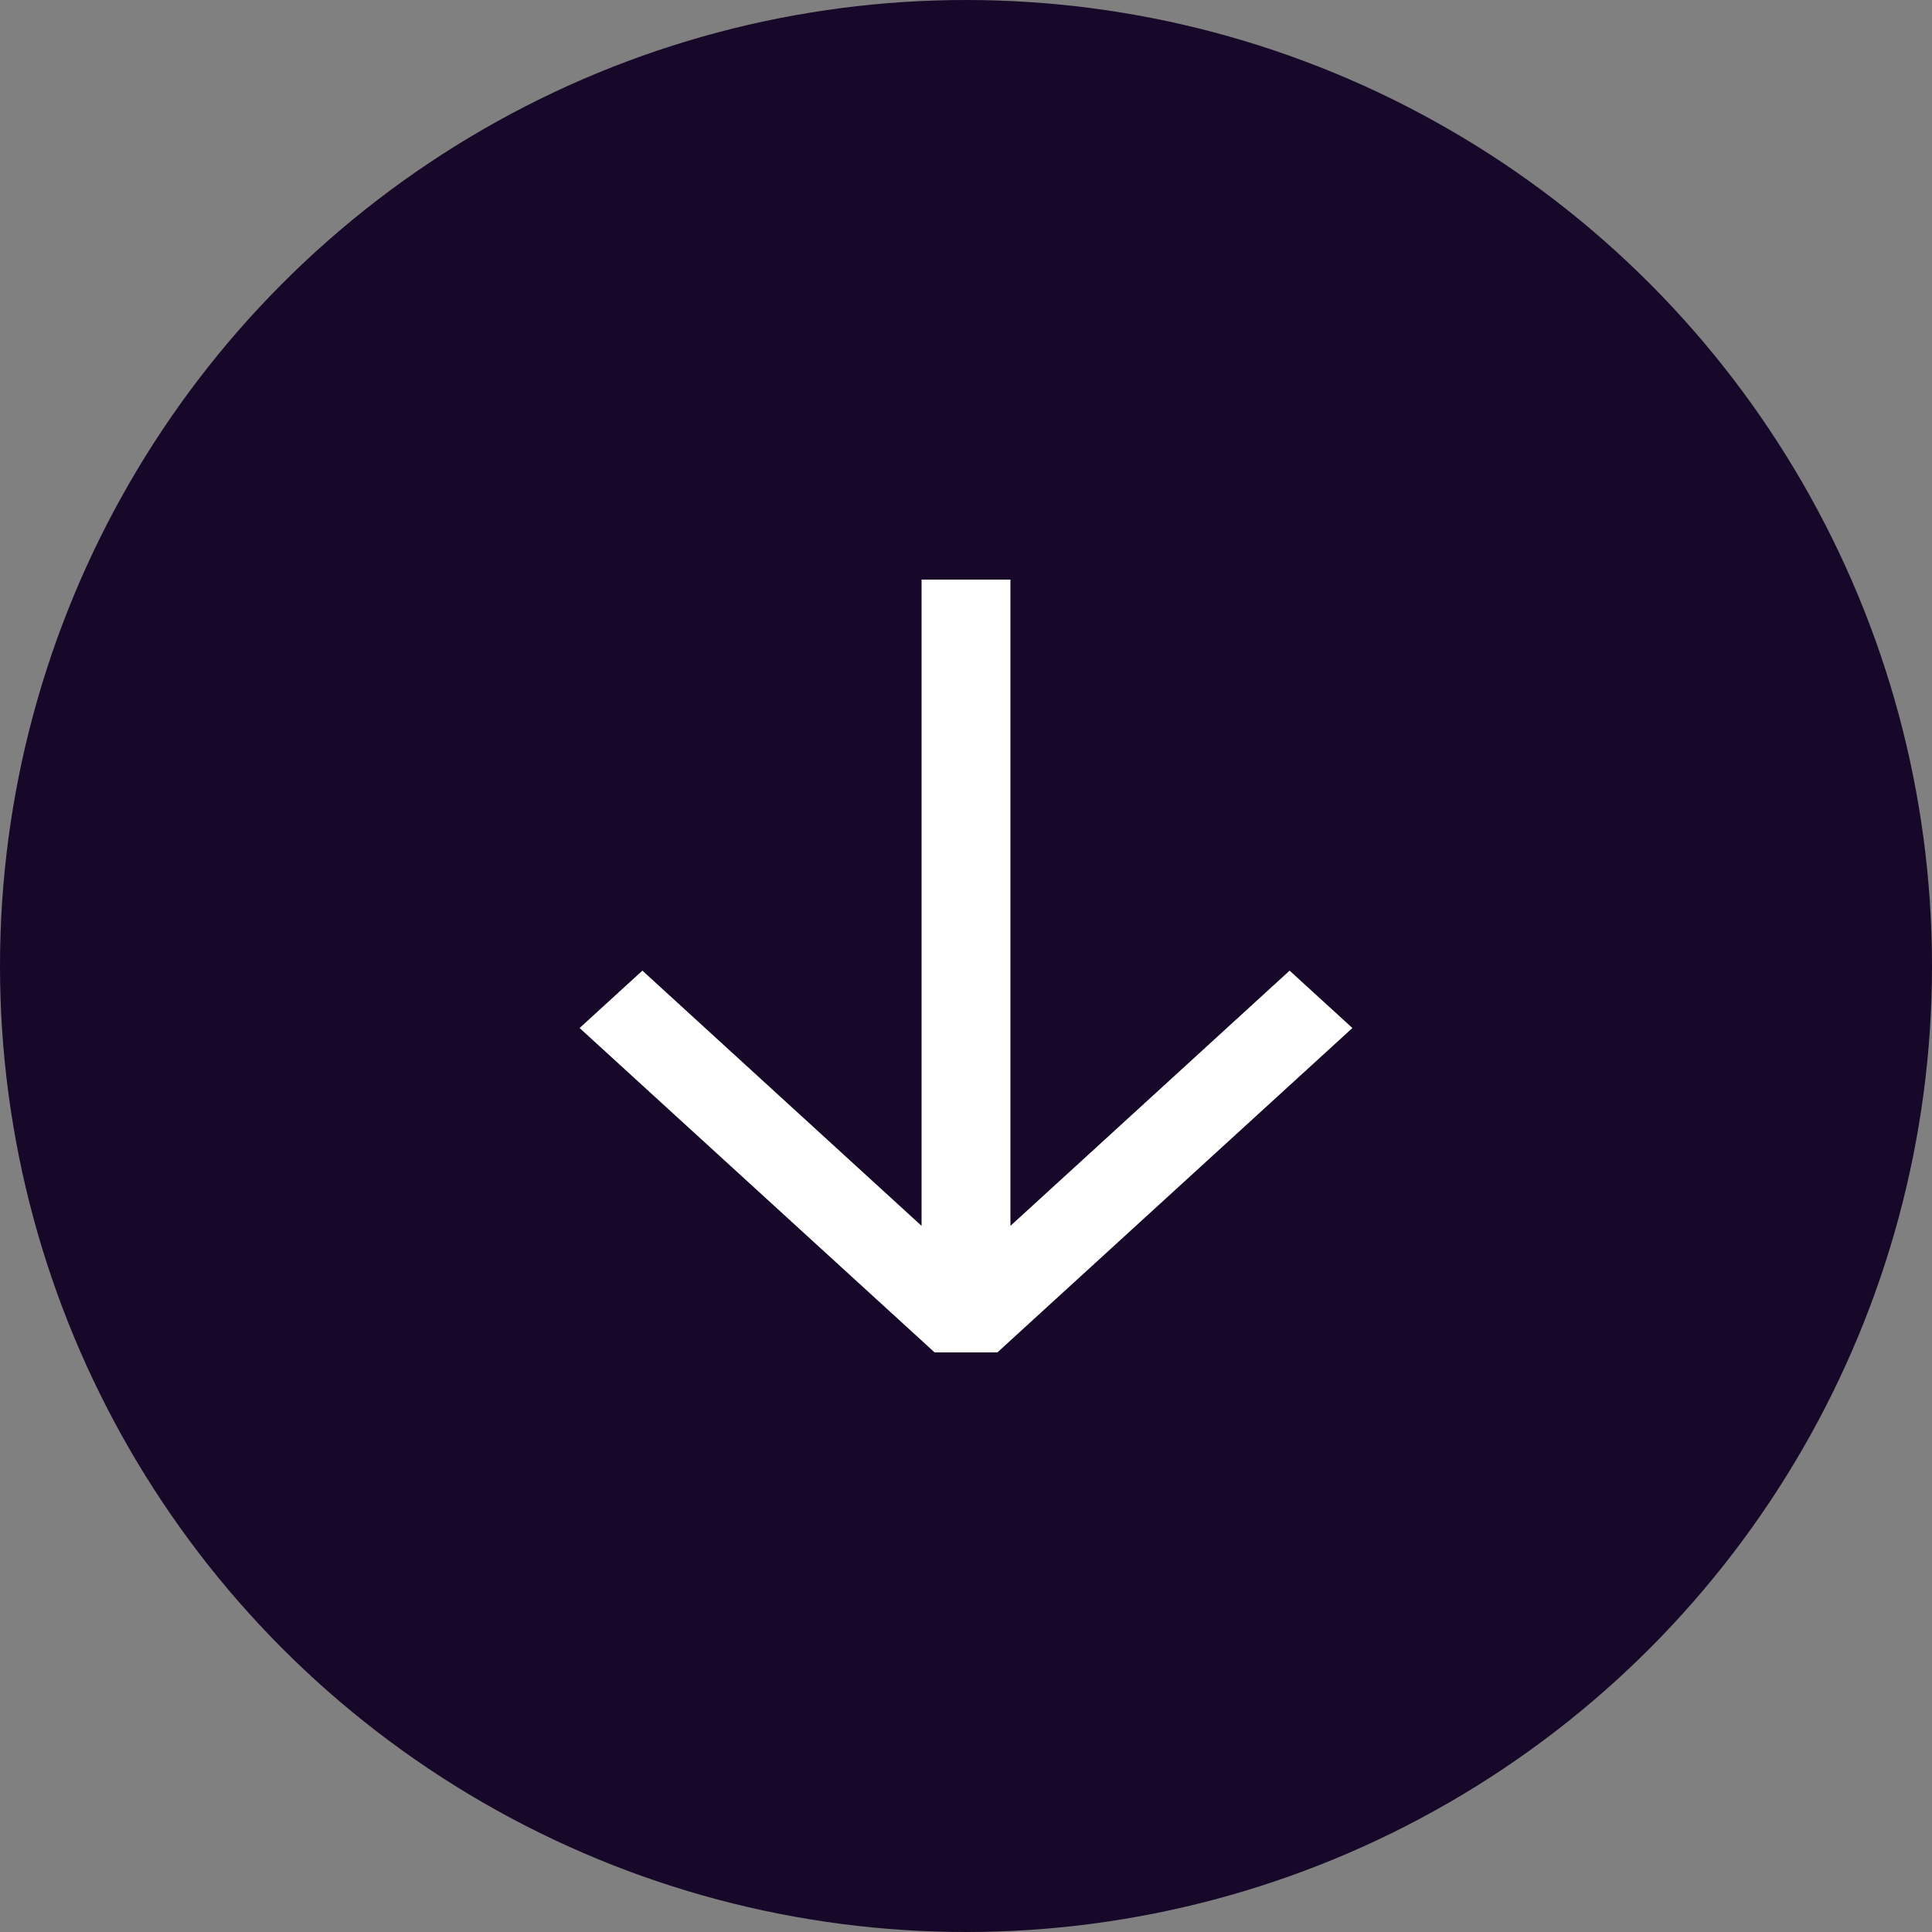 <svg width="20" height="20" fill="none" xmlns="http://www.w3.org/2000/svg"><rect width="100%" height="100%" fill="#808080" stroke="none"/><circle cx="10" cy="10" r="10" fill="#170728"/><path fill-rule="evenodd" clip-rule="evenodd" d="M9.54 12.69V6h.92v6.69l2.89-2.642.65.594L10.325 14h-.65L6 10.642l.65-.594 2.89 2.642z" fill="#fff"/></svg>
